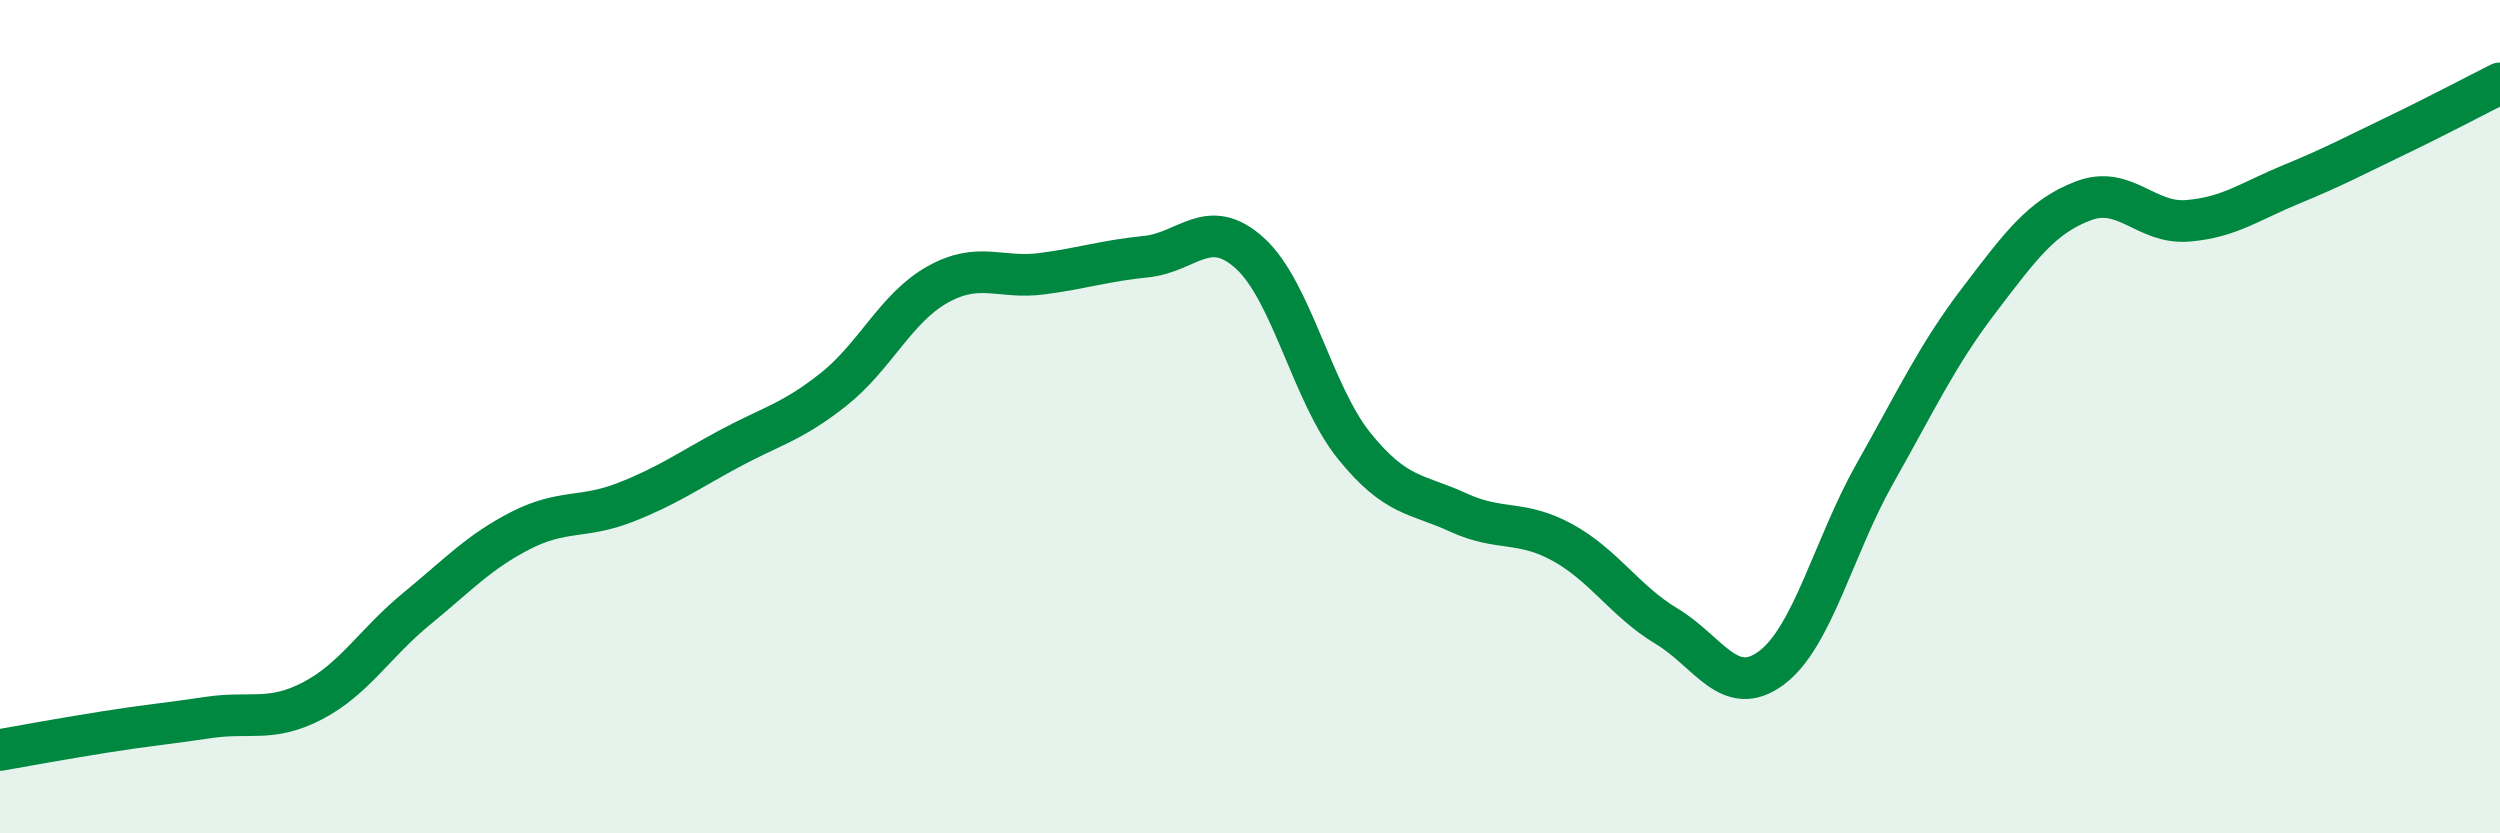
    <svg width="60" height="20" viewBox="0 0 60 20" xmlns="http://www.w3.org/2000/svg">
      <path
        d="M 0,18 C 0.5,17.91 1.5,17.73 2.5,17.57 C 3.5,17.41 4,17.37 5,17.22 C 6,17.07 6.5,17.34 7.5,16.82 C 8.5,16.3 9,15.43 10,14.61 C 11,13.79 11.5,13.24 12.5,12.73 C 13.5,12.22 14,12.45 15,12.06 C 16,11.67 16.5,11.31 17.5,10.77 C 18.5,10.23 19,10.14 20,9.35 C 21,8.56 21.5,7.39 22.5,6.83 C 23.5,6.27 24,6.7 25,6.57 C 26,6.44 26.5,6.26 27.5,6.16 C 28.5,6.06 29,5.17 30,6.08 C 31,6.99 31.5,9.46 32.5,10.7 C 33.5,11.94 34,11.84 35,12.3 C 36,12.76 36.5,12.47 37.5,13.02 C 38.5,13.57 39,14.43 40,15.03 C 41,15.63 41.5,16.77 42.5,16.04 C 43.5,15.31 44,13.13 45,11.36 C 46,9.59 46.5,8.51 47.5,7.2 C 48.5,5.89 49,5.2 50,4.82 C 51,4.44 51.5,5.38 52.5,5.3 C 53.5,5.22 54,4.83 55,4.42 C 56,4.01 56.5,3.74 57.5,3.26 C 58.5,2.78 59.5,2.25 60,2L60 20L0 20Z"
        fill="#008740"
        opacity="0.1"
        stroke-linecap="round"
        stroke-linejoin="round"
      />
      <path
        d="M 0,18 C 0.5,17.91 1.5,17.73 2.5,17.57 C 3.5,17.41 4,17.37 5,17.22 C 6,17.07 6.5,17.34 7.5,16.82 C 8.5,16.3 9,15.43 10,14.61 C 11,13.79 11.5,13.24 12.5,12.73 C 13.5,12.22 14,12.45 15,12.06 C 16,11.67 16.5,11.31 17.5,10.77 C 18.5,10.23 19,10.14 20,9.35 C 21,8.56 21.5,7.39 22.5,6.83 C 23.5,6.27 24,6.7 25,6.57 C 26,6.44 26.5,6.26 27.5,6.16 C 28.5,6.06 29,5.17 30,6.08 C 31,6.99 31.5,9.46 32.5,10.7 C 33.5,11.94 34,11.84 35,12.3 C 36,12.76 36.5,12.47 37.5,13.02 C 38.5,13.57 39,14.43 40,15.03 C 41,15.63 41.5,16.77 42.5,16.04 C 43.5,15.31 44,13.13 45,11.36 C 46,9.59 46.5,8.51 47.5,7.2 C 48.5,5.89 49,5.2 50,4.82 C 51,4.44 51.5,5.38 52.5,5.3 C 53.5,5.22 54,4.83 55,4.42 C 56,4.01 56.5,3.74 57.5,3.26 C 58.5,2.78 59.5,2.25 60,2"
        stroke="#008740"
        stroke-width="1"
        fill="none"
        stroke-linecap="round"
        stroke-linejoin="round"
      />
    </svg>
  